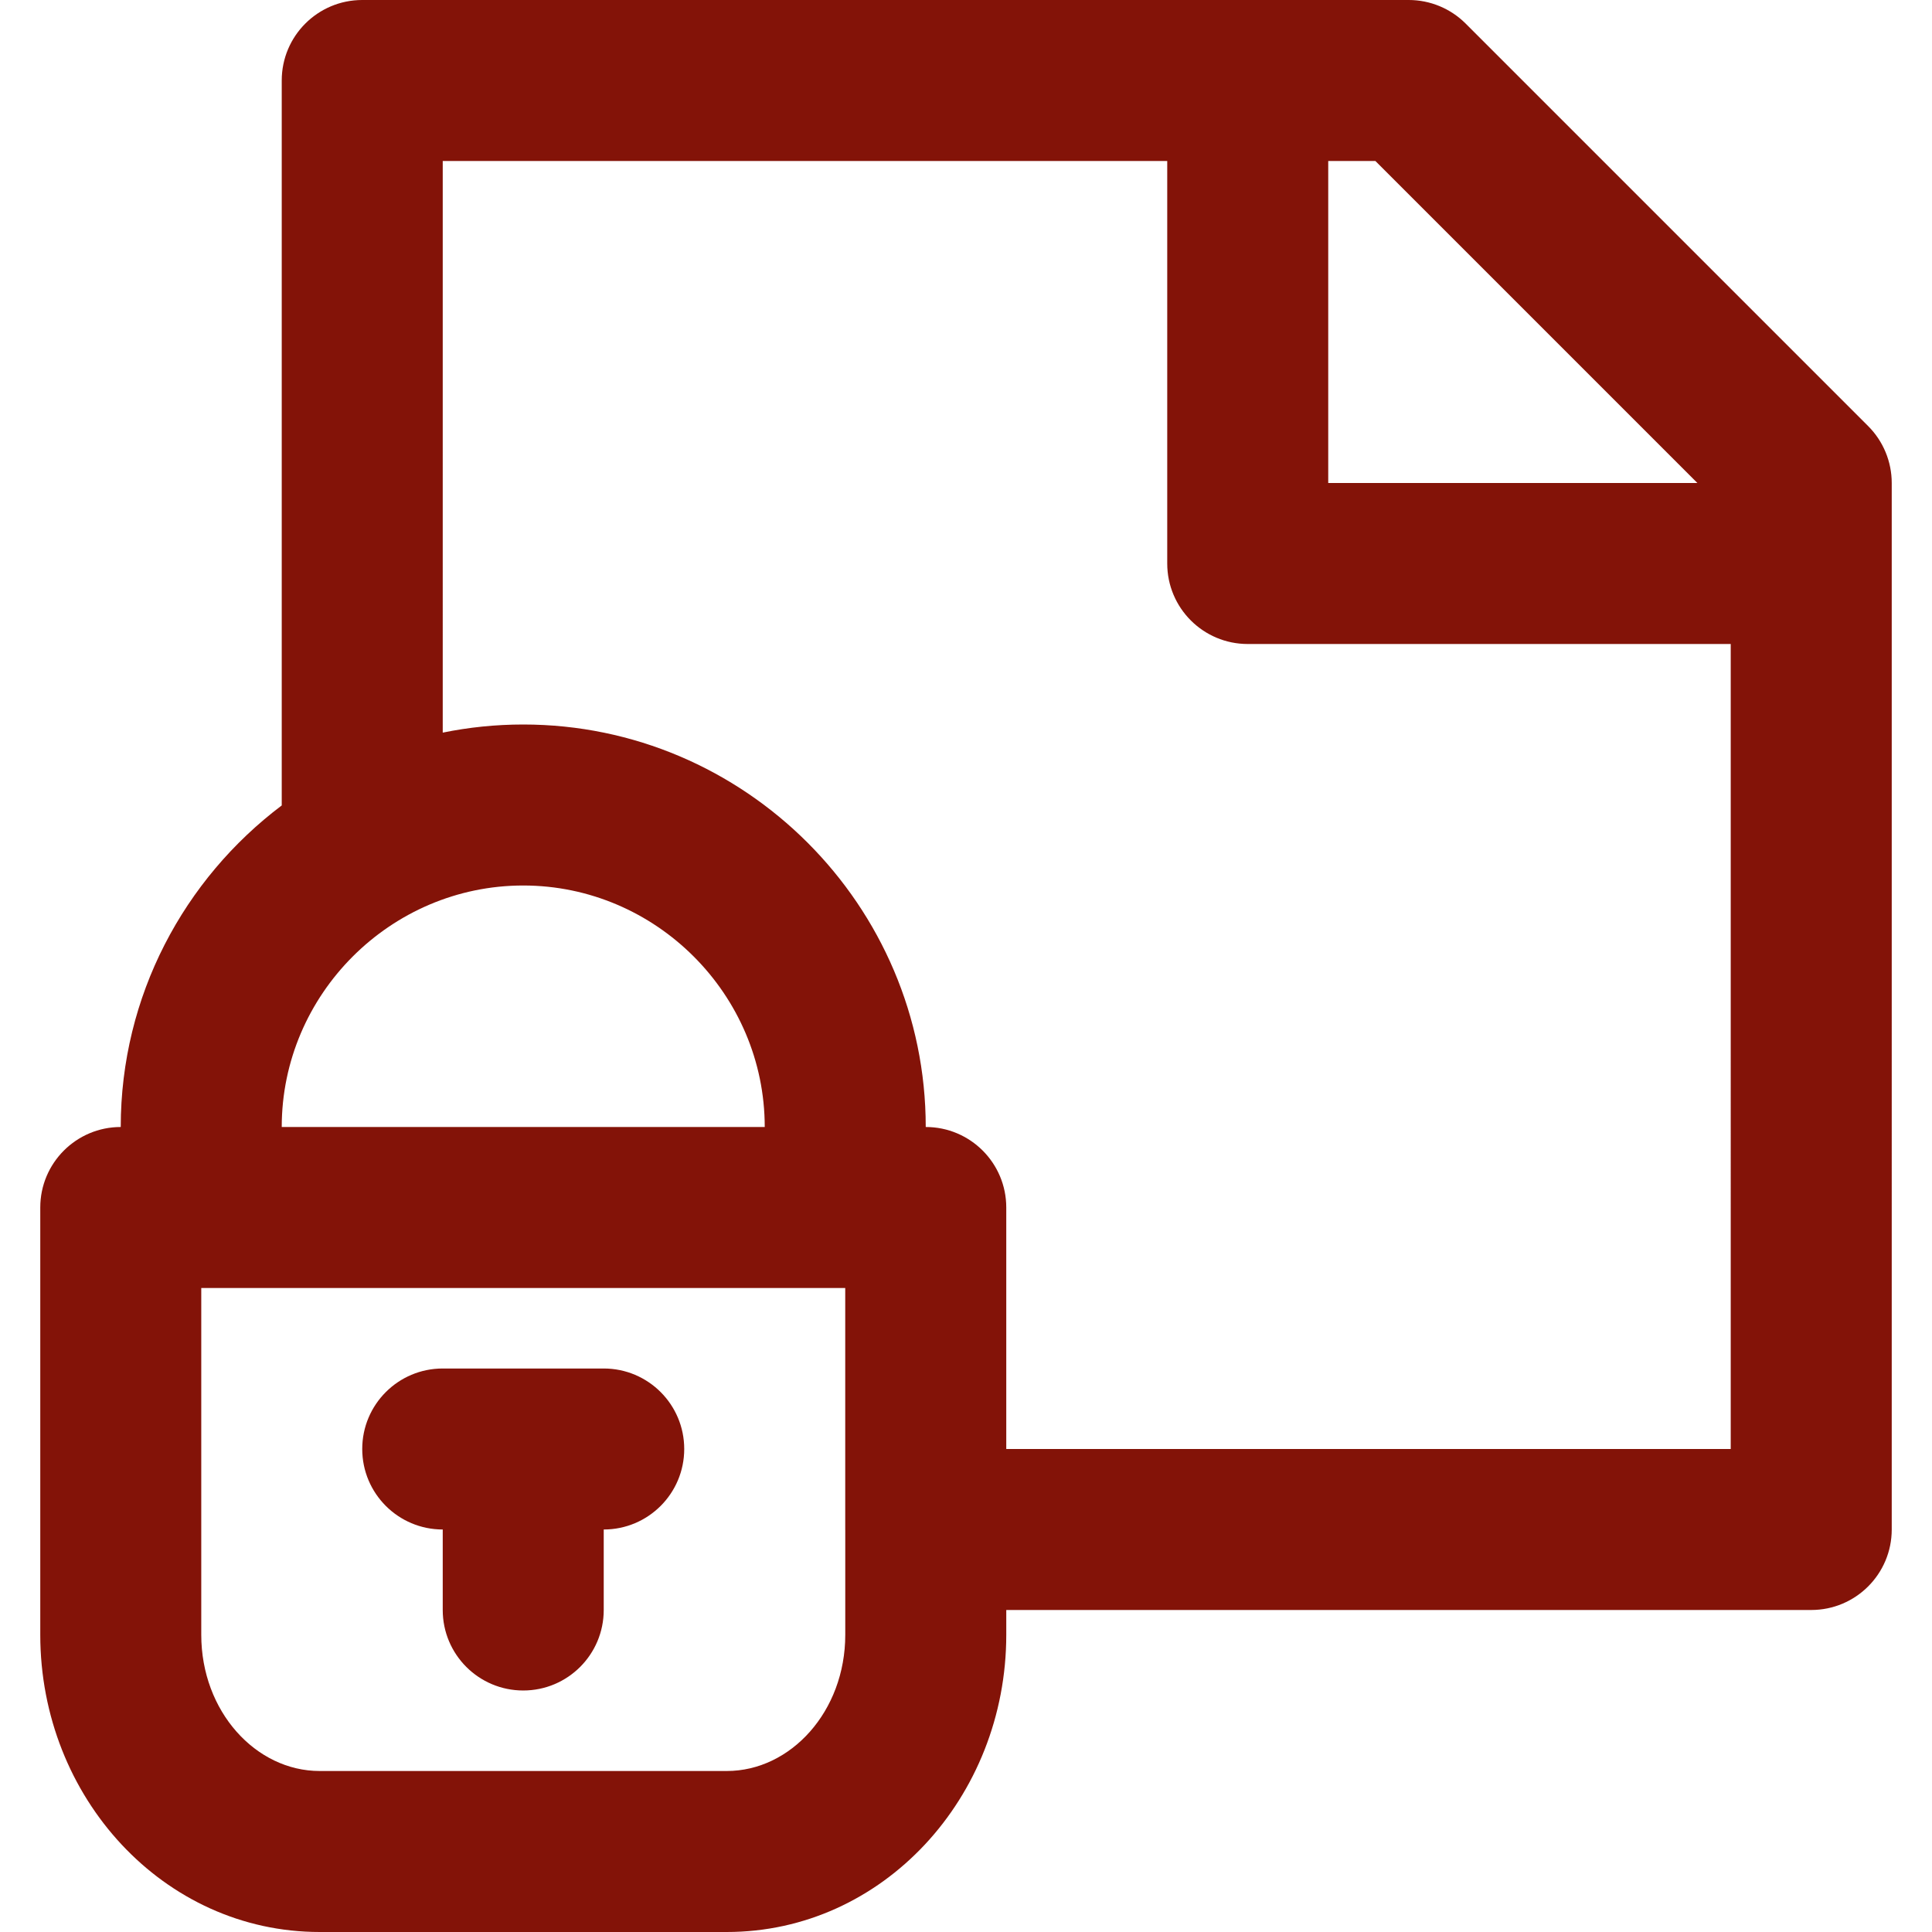 <?xml version="1.0" encoding="iso-8859-1"?>
<!-- Uploaded to: SVG Repo, www.svgrepo.com, Generator: SVG Repo Mixer Tools -->
<svg fill="#831308" height="800px" width="800px" version="1.1" id="Layer_1" xmlns="http://www.w3.org/2000/svg" xmlns:xlink="http://www.w3.org/1999/xlink"
	 viewBox="0 0 512 512" xml:space="preserve">
<g>
	<g>
		<g>
			<path d="M159.996,362.667h-42.667c-11.782,0-21.333,9.551-21.333,21.333c0,11.782,9.551,21.333,21.333,21.333v21.333
				c0,11.782,9.551,21.333,21.333,21.333c11.782,0,21.333-9.551,21.333-21.333v-21.333c11.782,0,21.333-9.551,21.333-21.333
				C181.329,372.218,171.778,362.667,159.996,362.667z"/>
			<path d="M495.081,112.915L388.414,6.248C384.413,2.248,378.987,0,373.329,0H95.996C84.214,0,74.662,9.551,74.662,21.333v192
				c0,0.038,0.005,0.075,0.006,0.113c-25.878,19.501-42.672,50.475-42.672,85.221v0c-11.778,0.005-21.325,9.554-21.325,21.333
				v113.237c0,43.112,32.714,78.763,74.027,78.763h107.925c41.314,0,74.048-35.653,74.048-78.763v-6.571h213.325
				c11.782,0,21.333-9.551,21.333-21.333V128C501.329,122.342,499.082,116.916,495.081,112.915z M449.826,128h-97.83V42.667h12.497
				L449.826,128z M138.662,234.667c35.151,0,64,28.849,64,64h-128C74.662,263.515,103.511,234.667,138.662,234.667z
				 M192.623,469.333H84.698c-16.89,0-31.36-15.768-31.36-36.096v-91.904h170.658v64c0,0.057,0.008,0.112,0.009,0.169v27.735
				C224.004,453.558,209.52,469.333,192.623,469.333z M266.671,384v-64c0-11.782-9.551-21.333-21.333-21.333h-0.009
				c0-58.715-47.951-106.667-106.667-106.667c-7.302,0-14.436,0.743-21.333,2.154V42.667h192v106.667
				c0,11.782,9.551,21.333,21.333,21.333h128V384H266.671z"/>
		</g>
	</g>
</g>
</svg>